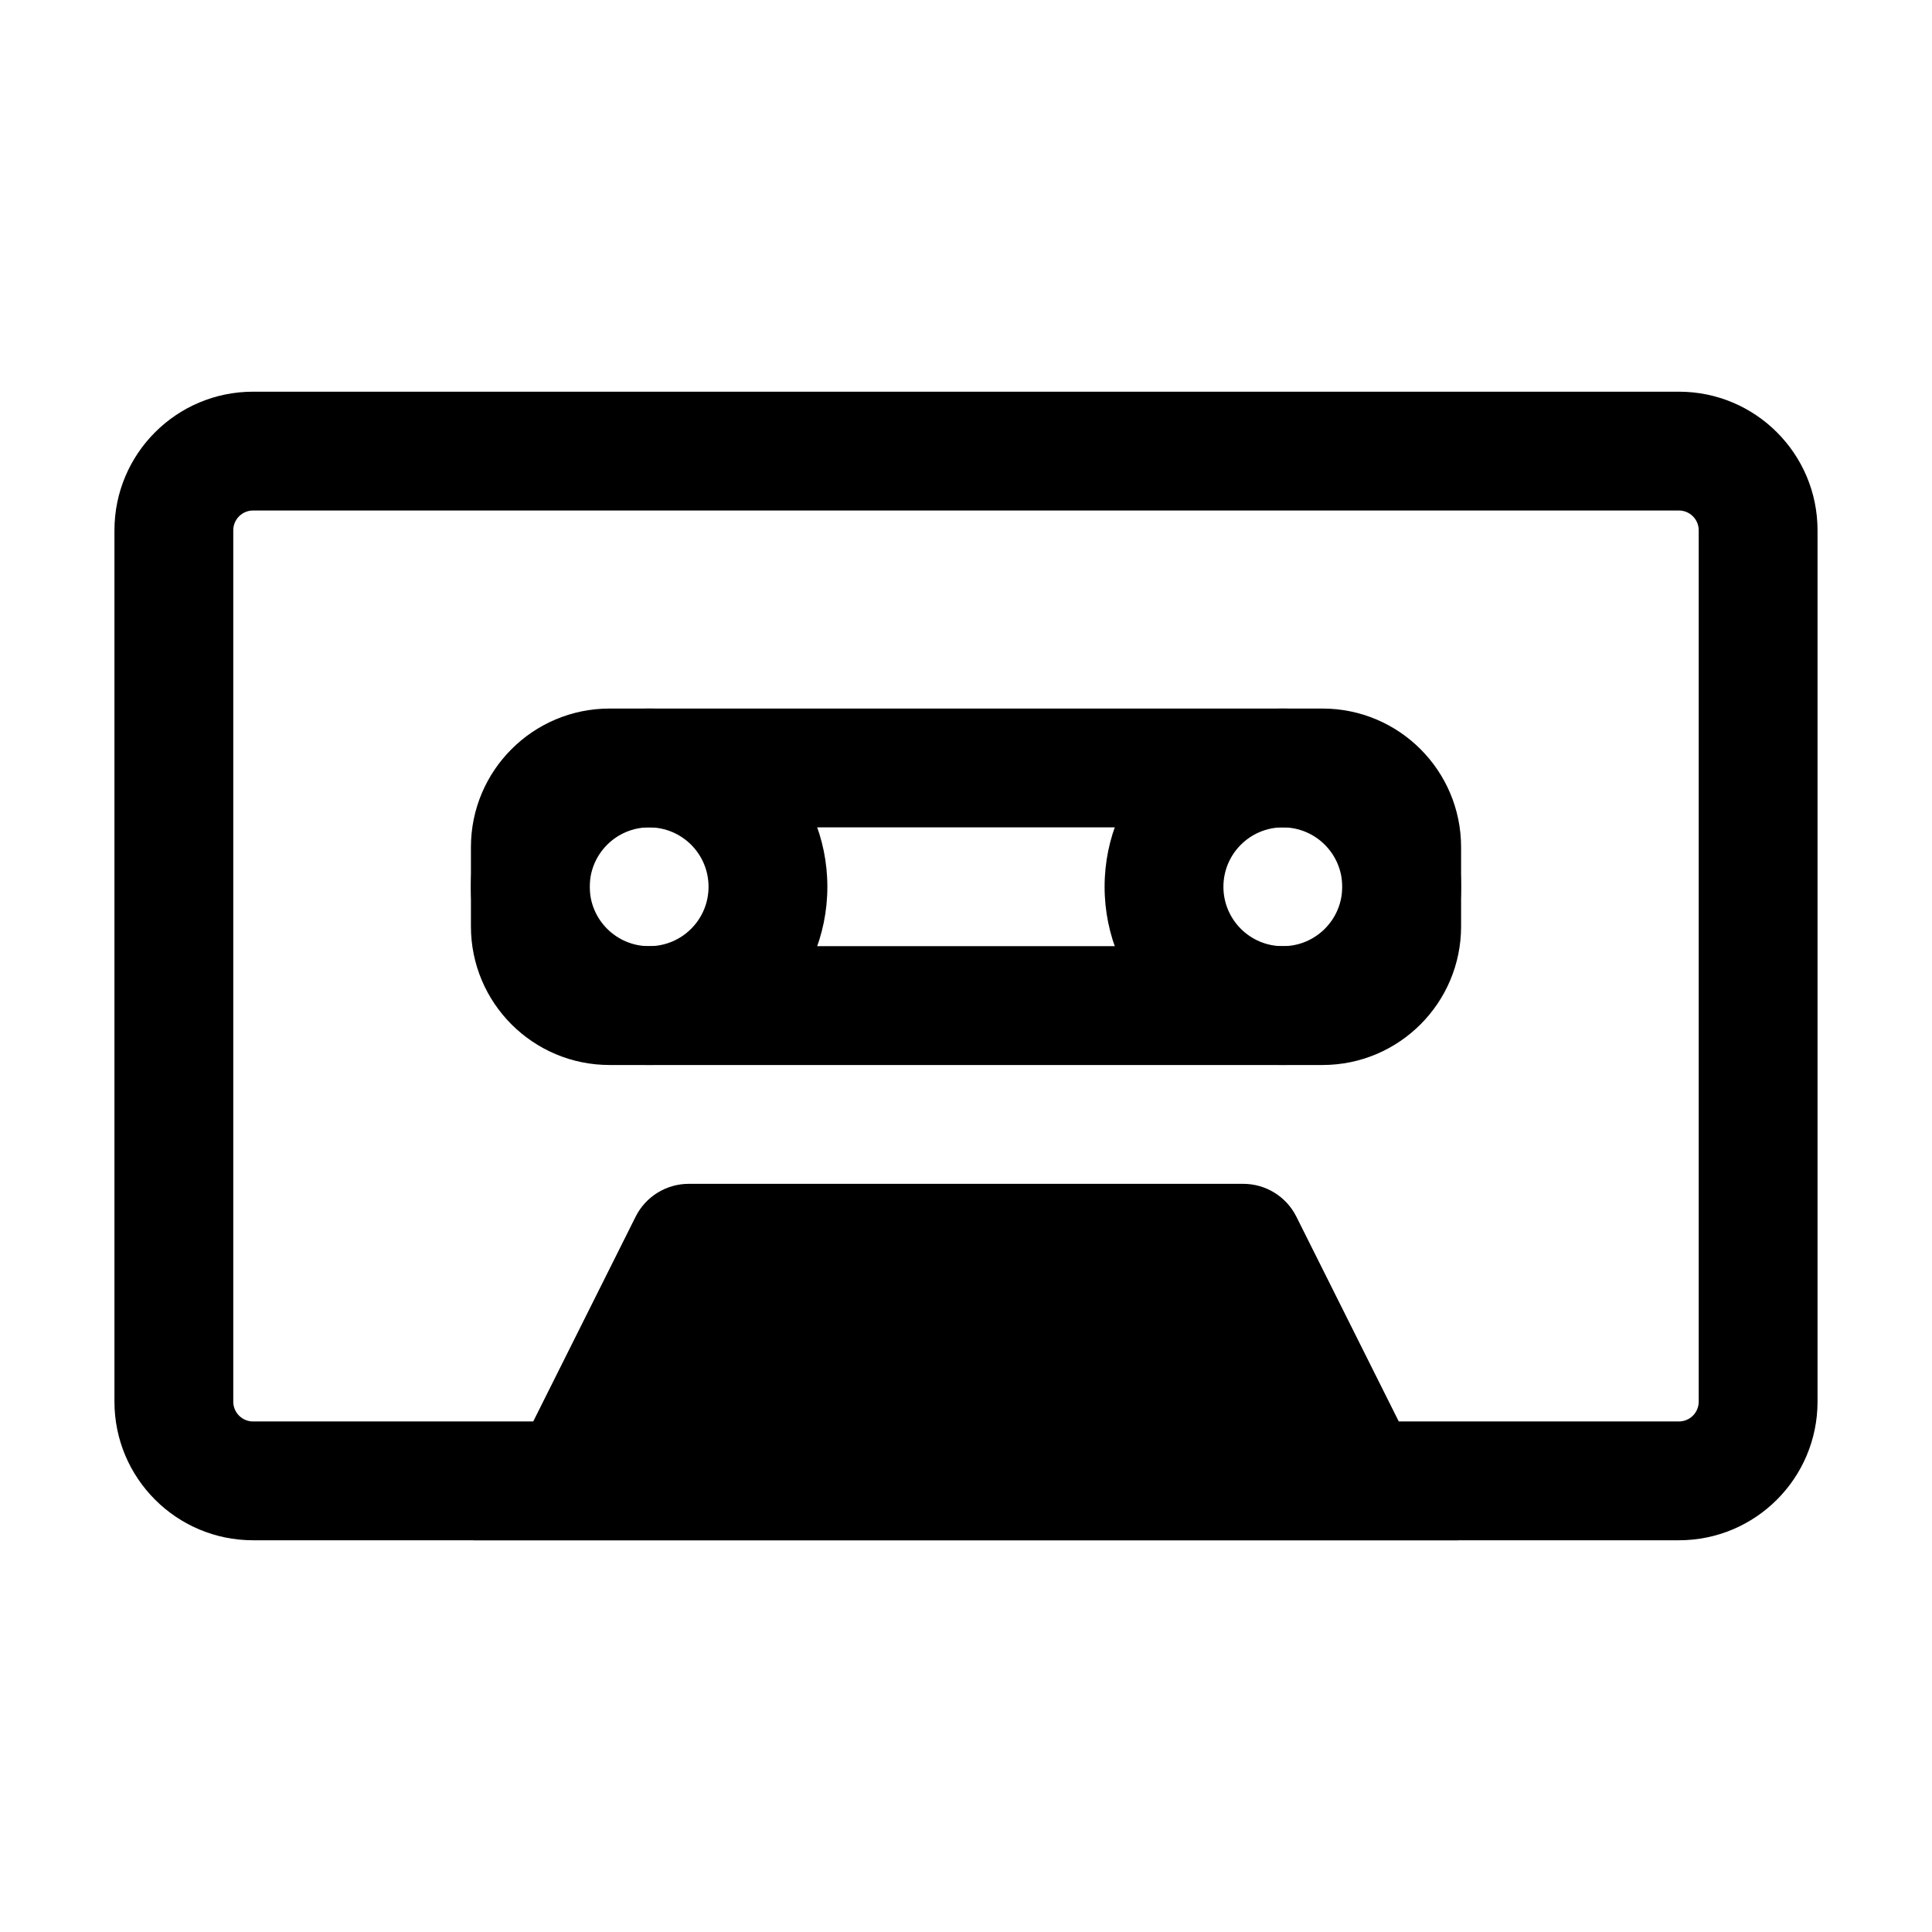 <?xml version="1.0" encoding="UTF-8"?>
<!-- The Best Svg Icon site in the world: iconSvg.co, Visit us! https://iconsvg.co -->
<svg fill="#000000" width="800px" height="800px" version="1.1" viewBox="144 144 512 512" xmlns="http://www.w3.org/2000/svg">
 <g fill-rule="evenodd">
  <path d="m174.33 284.54c0-20.289 16.449-36.738 36.738-36.738h377.86c20.289 0 36.738 16.449 36.738 36.738v230.91c0 20.289-16.449 36.738-36.738 36.738h-377.86c-20.289 0-36.738-16.449-36.738-36.738zm36.738-5.25c-2.898 0-5.25 2.352-5.25 5.25v230.91c0 2.902 2.352 5.25 5.25 5.25h377.86c2.898 0 5.25-2.348 5.25-5.25v-230.91c0-2.898-2.352-5.25-5.25-5.25z"/>
  <path d="m326.53 457.73c-5.965 0-11.418 3.371-14.082 8.703l-42.883 85.762h260.87l-42.883-85.762c-2.664-5.332-8.117-8.703-14.078-8.703z"/>
  <path d="m316.03 363.26c-8.695 0-15.746 7.051-15.746 15.746 0 8.695 7.051 15.742 15.746 15.742s15.742-7.047 15.742-15.742c0-8.695-7.047-15.746-15.742-15.746zm-47.234 15.746c0-26.086 21.148-47.234 47.234-47.234s47.23 21.148 47.23 47.234c0 26.082-21.145 47.23-47.23 47.23s-47.234-21.148-47.234-47.23z"/>
  <path d="m483.96 363.26c-8.691 0-15.742 7.051-15.742 15.746 0 8.695 7.051 15.742 15.742 15.742 8.695 0 15.746-7.047 15.746-15.742 0-8.695-7.051-15.746-15.746-15.746zm-47.23 15.746c0-26.086 21.148-47.234 47.23-47.234 26.086 0 47.234 21.148 47.234 47.234 0 26.082-21.148 47.23-47.234 47.23-26.082 0-47.23-21.148-47.23-47.23z"/>
  <path d="m268.8 368.51c0-20.289 16.449-36.738 36.738-36.738h188.93c20.289 0 36.738 16.449 36.738 36.738v20.992c0 20.289-16.449 36.734-36.738 36.734h-188.93c-20.289 0-36.738-16.445-36.738-36.734zm36.738-5.25c-2.898 0-5.25 2.352-5.25 5.25v20.992c0 2.898 2.352 5.246 5.25 5.246h188.93c2.902 0 5.25-2.348 5.25-5.246v-20.992c0-2.898-2.348-5.25-5.25-5.25z"/>
 </g>
</svg>